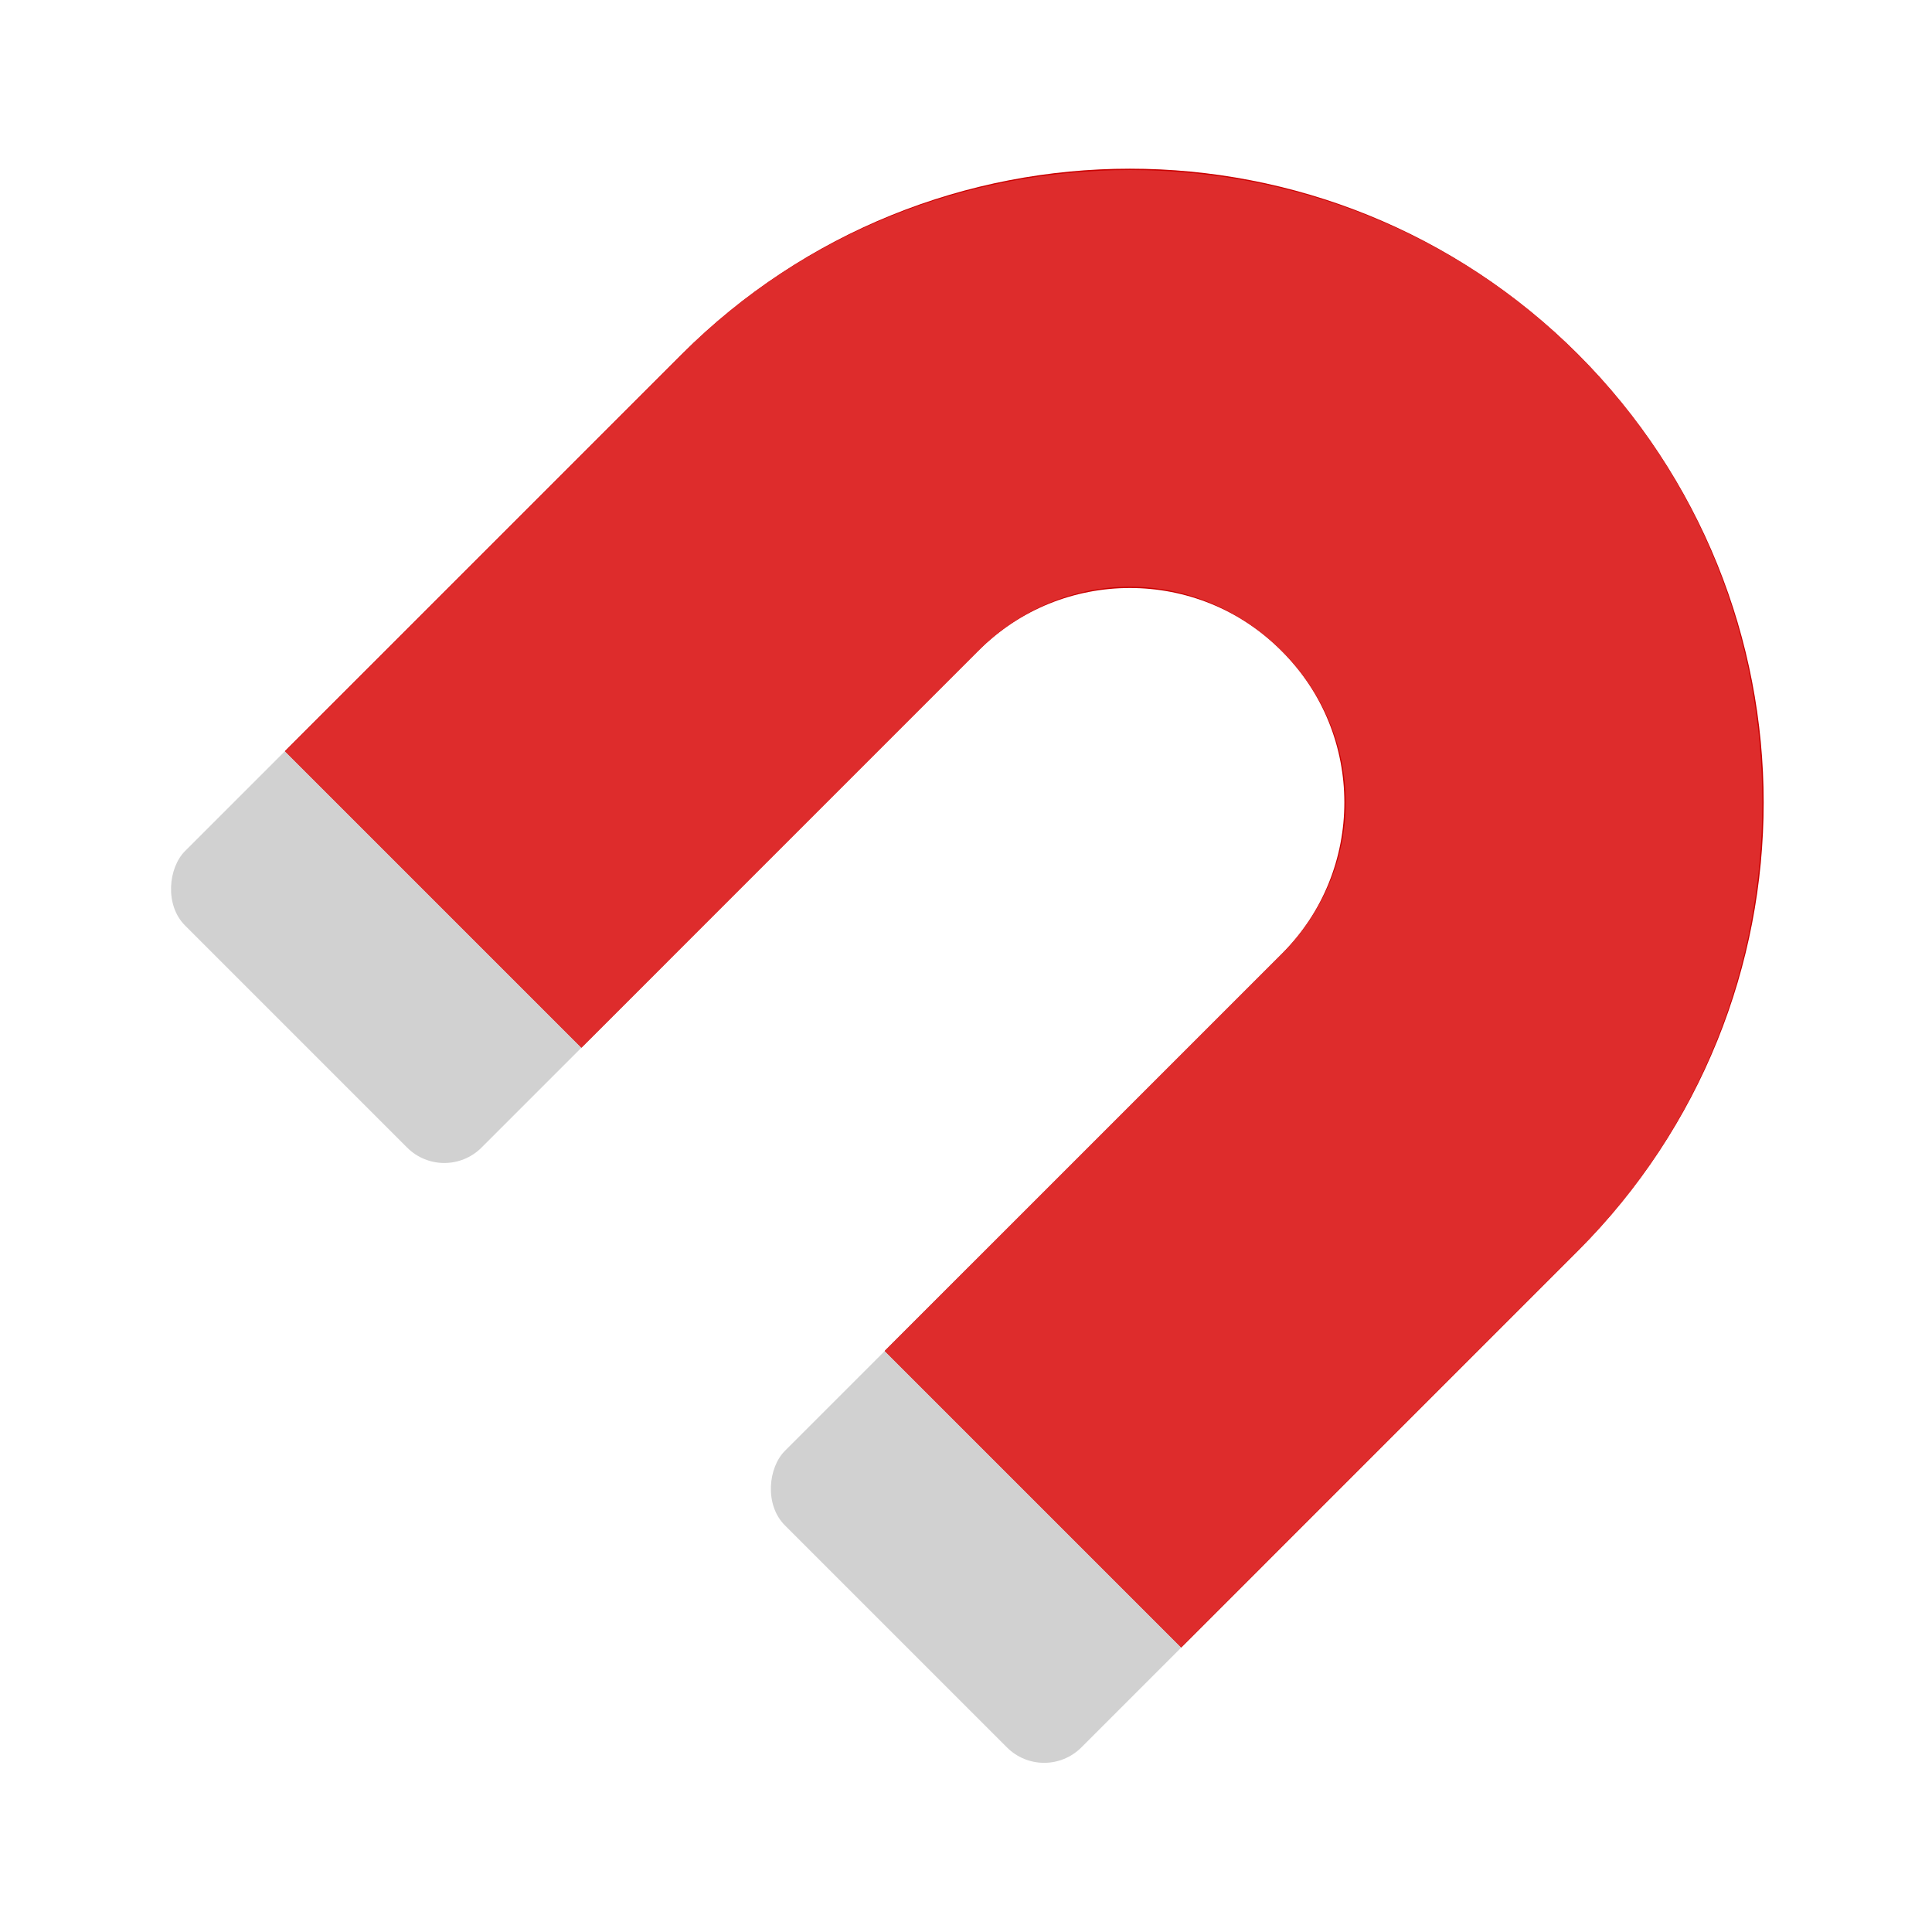 <svg xmlns="http://www.w3.org/2000/svg" height="128" width="128"><defs><linearGradient id="a"><stop offset="0"/><stop offset="1" stop-opacity="0"/></linearGradient></defs><g transform="rotate(45 114.455 59.228) scale(1.389)"><rect width="20.001" height="17.324" x="69.39" y="78.405" rx="2.509" fill="#d1d1d1" stroke-width="24.875"/><rect rx="2.509" y="78.405" x="28.928" height="17.324" width="20.001" fill="#d1d1d1" stroke-width="24.875"/><path d="M79.388 86.478V59.713c0-11.173-9.058-20.23-20.23-20.23-11.174 0-20.231 9.057-20.231 20.23v26.765" fill="none" fill-opacity=".934" stroke="#c90000" stroke-width="20"/><path d="M59.158 29.482c-16.577 0-30.23 13.654-30.23 30.23V86.48h20V59.713c0-5.769 4.462-10.23 10.23-10.23 5.769 0 10.23 4.461 10.23 10.23v26.766h20V59.713c0-16.577-13.652-30.23-30.23-30.23z" style="line-height:normal;font-variant-ligatures:normal;font-variant-position:normal;font-variant-caps:normal;font-variant-numeric:normal;font-variant-alternates:normal;font-feature-settings:normal;text-indent:0;text-align:start;text-decoration-line:none;text-decoration-style:solid;text-decoration-color:#000;text-transform:none;text-orientation:mixed;shape-padding:0;isolation:auto;mix-blend-mode:normal" color="#000" font-weight="400" font-family="sans-serif" white-space="normal" overflow="visible" fill="#de2c2c" stroke-width="20"/></g></svg>